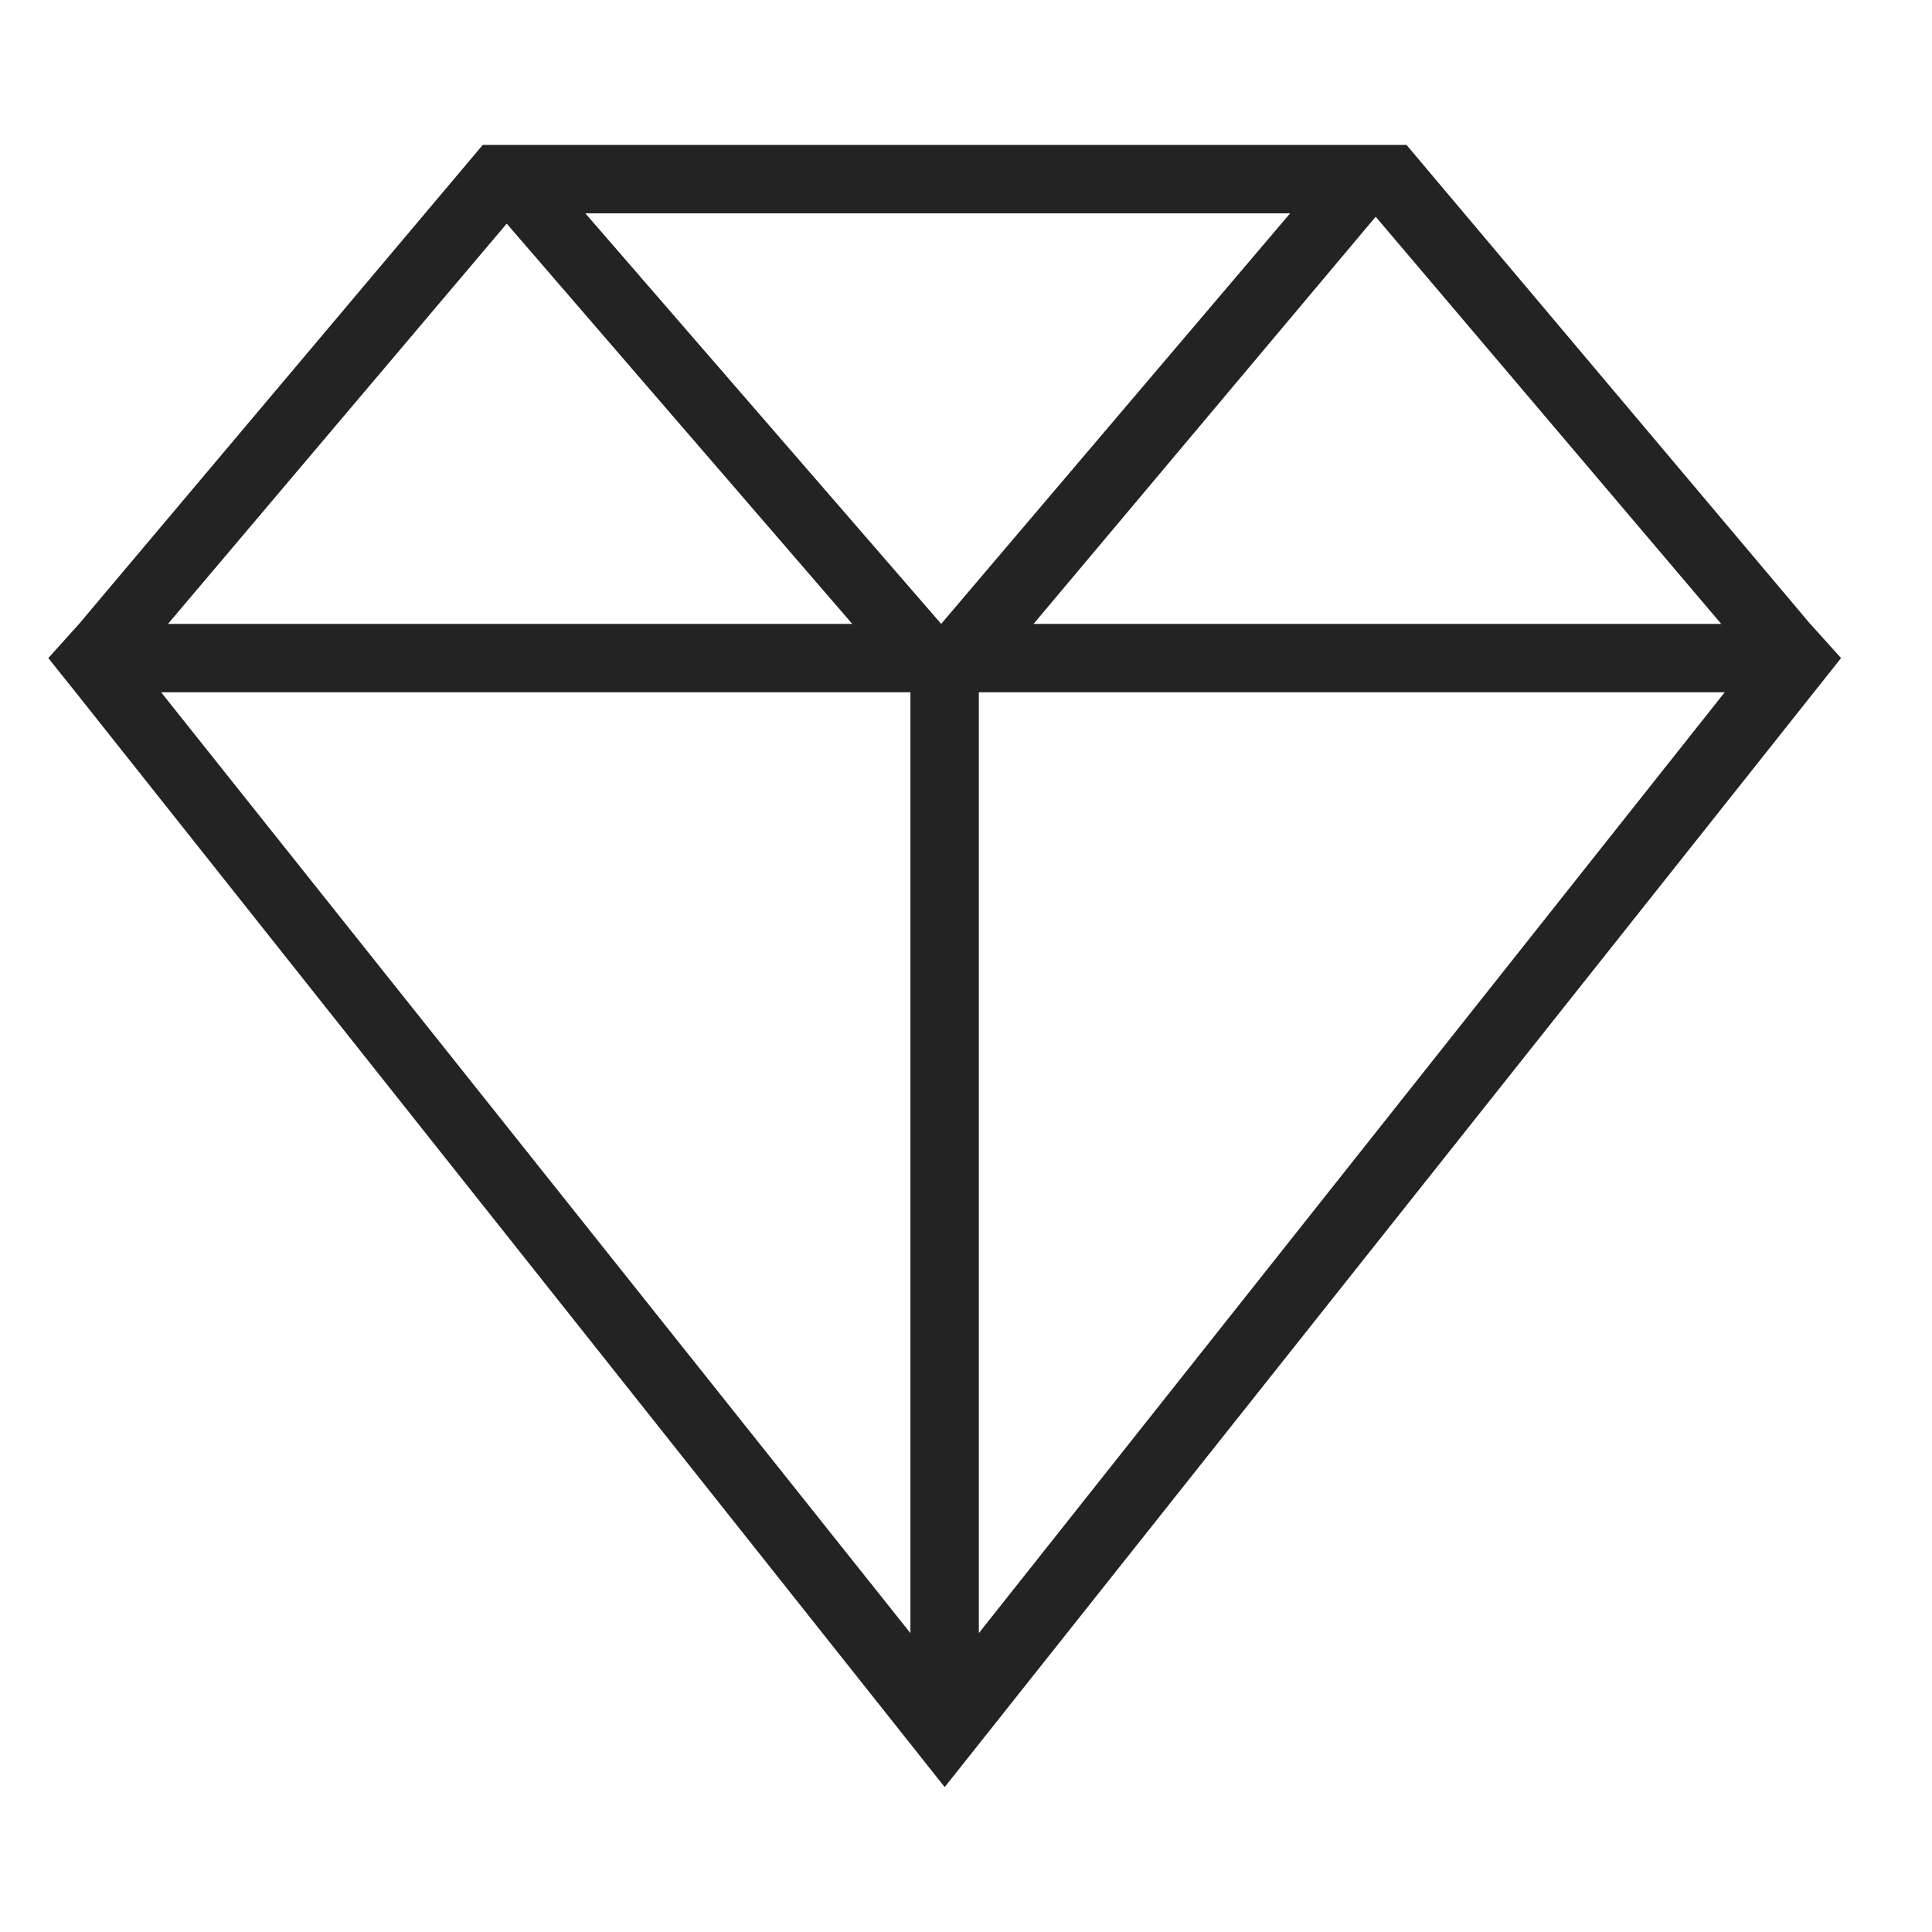 <svg width="40" height="40" viewBox="0 0 40 40" fill="none" xmlns="http://www.w3.org/2000/svg">
<path d="M37.478 12.917L29.12 3H9.995L1.637 12.917L1 13.625L1.567 14.333L19.559 37L38.117 13.625L37.48 12.917H37.478ZM35.636 12.917H21.399L28.482 4.487L35.636 12.917ZM19.486 12.917L12.119 4.417H26.711L19.486 12.917ZM10.491 4.63L17.645 12.917H3.478L10.491 4.63ZM18.849 14.333V33.812L3.336 14.333H18.849ZM20.266 33.812V14.333H35.708L20.266 33.812Z" fill="#232323"/>
</svg>
